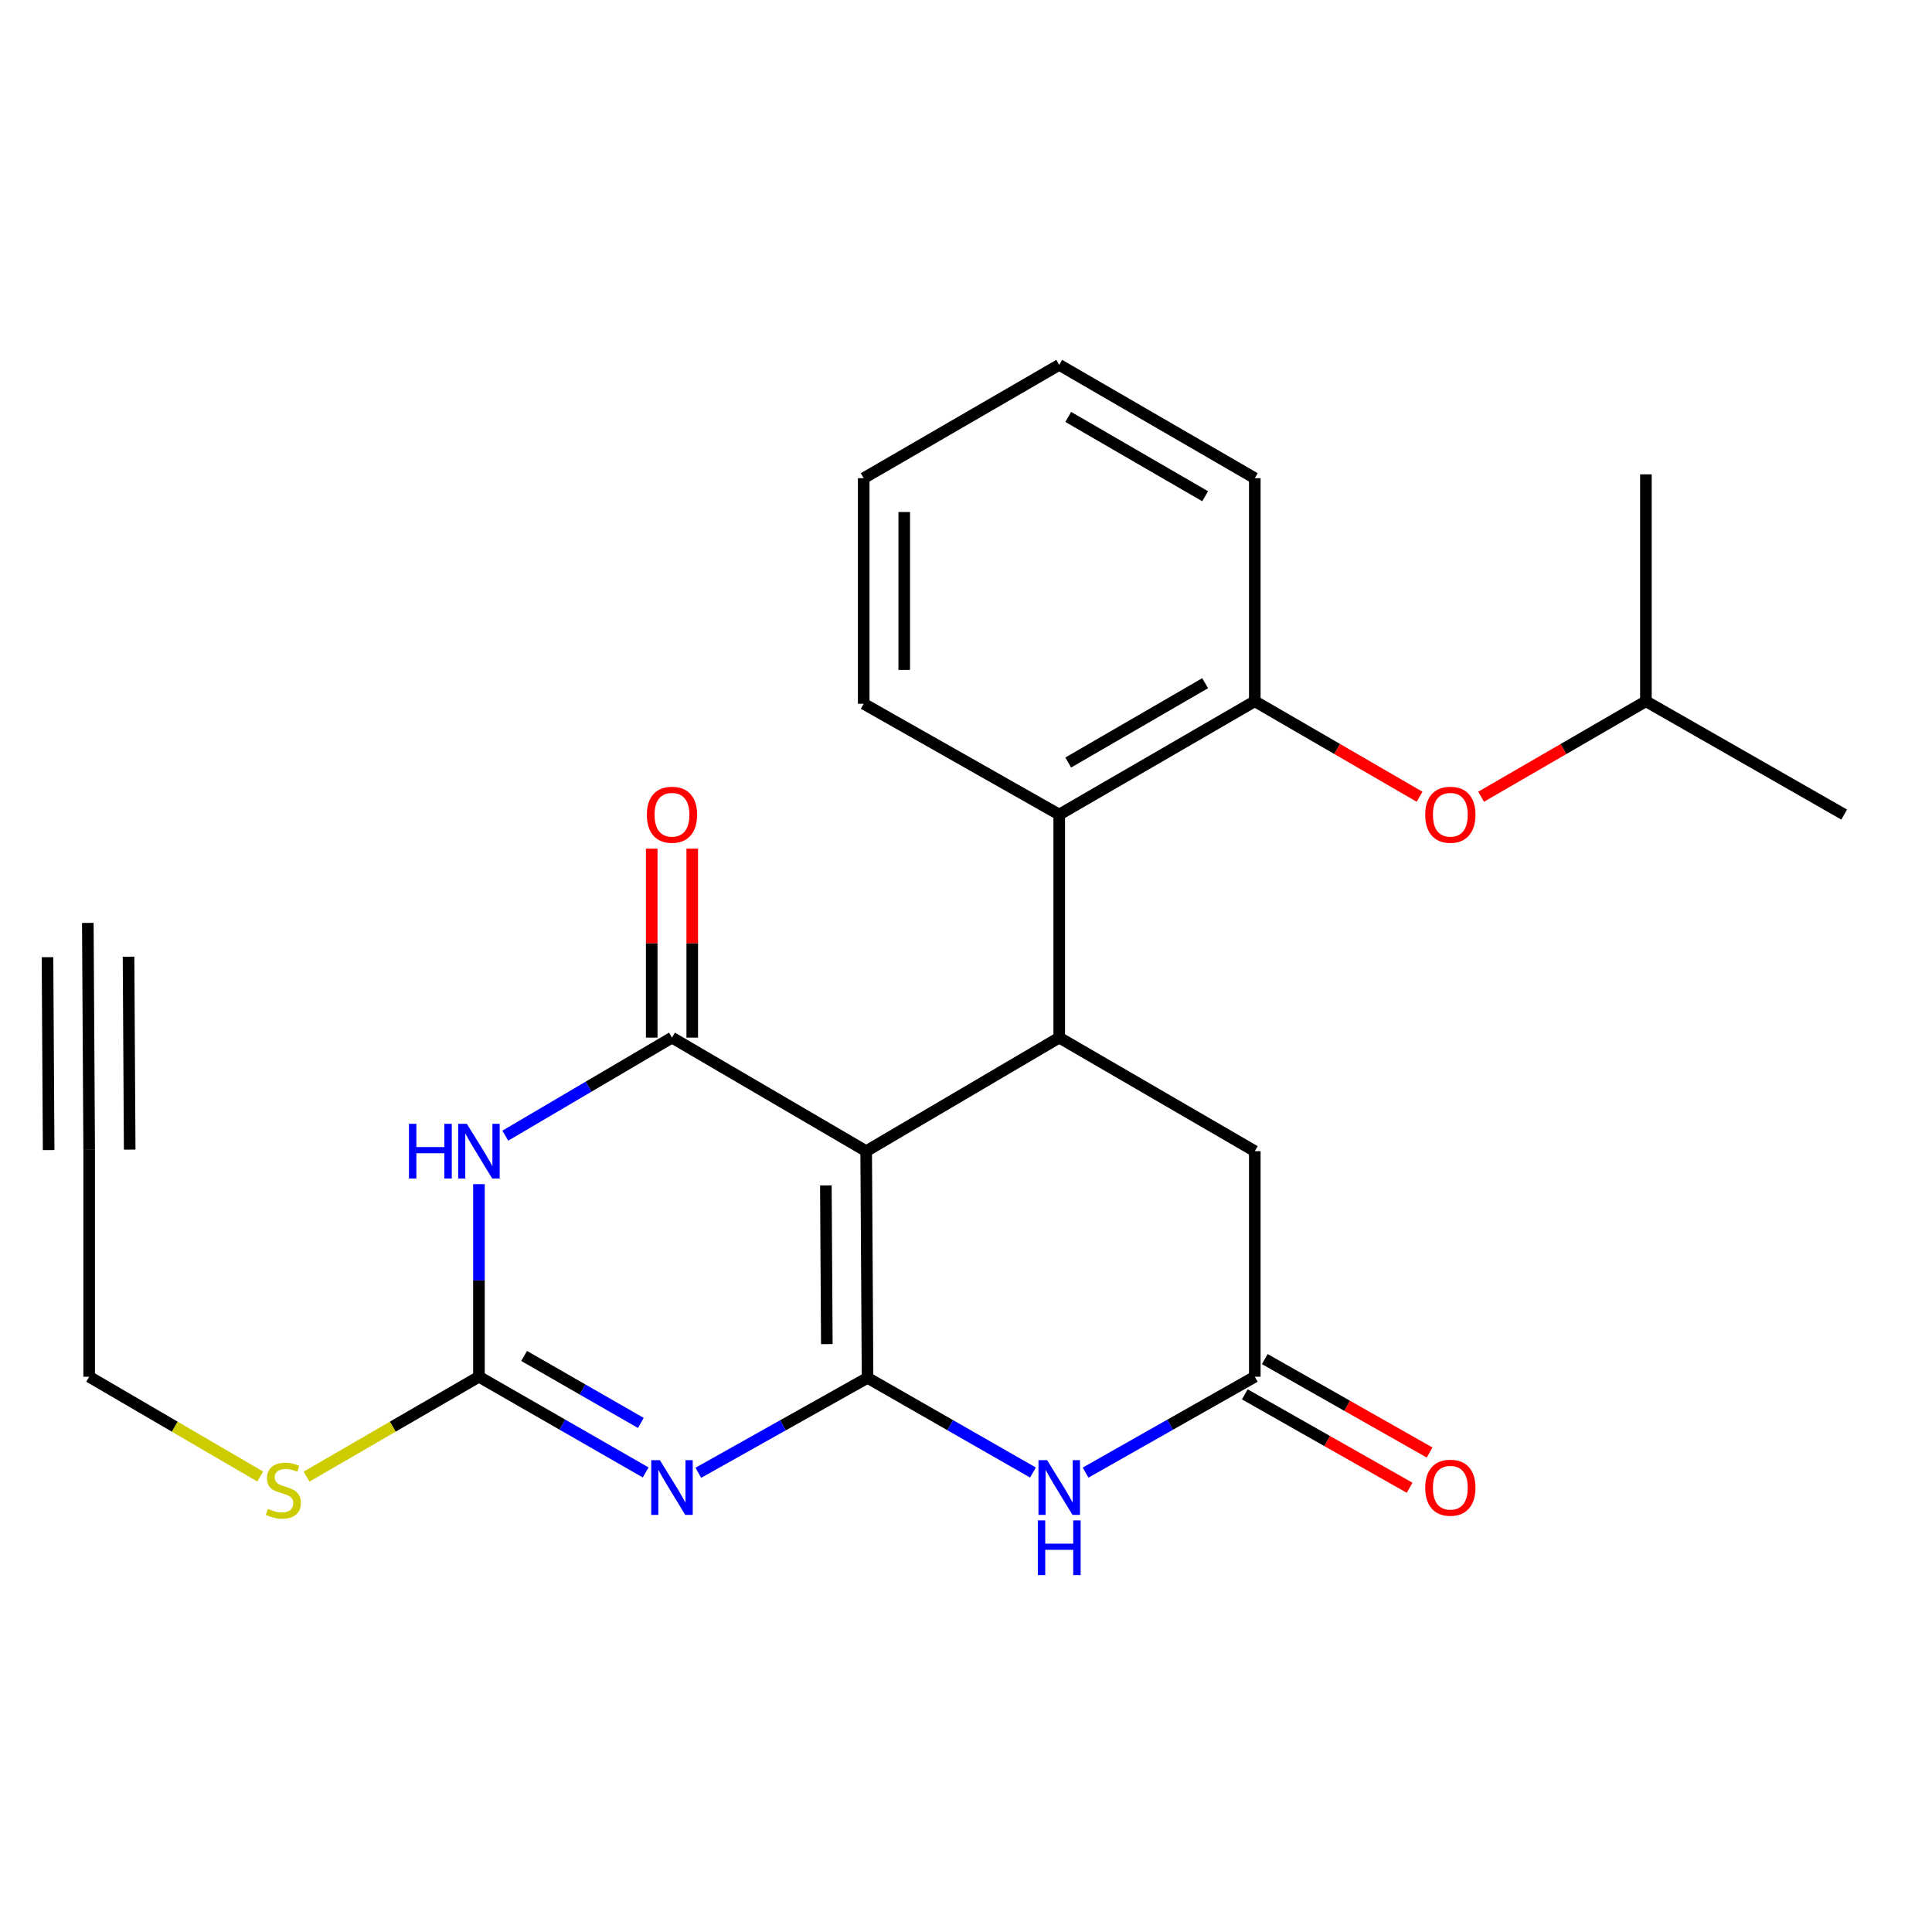<?xml version='1.0' encoding='iso-8859-1'?>
<svg version='1.1' baseProfile='full'
              xmlns='http://www.w3.org/2000/svg'
                      xmlns:rdkit='http://www.rdkit.org/xml'
                      xmlns:xlink='http://www.w3.org/1999/xlink'
                  xml:space='preserve'
width='1000px' height='1000px' viewBox='0 0 1000 1000'>
<!-- END OF HEADER -->
<rect style='opacity:1.0;fill:#FFFFFF;stroke:none' width='1000' height='1000' x='0' y='0'> </rect>
<path class='bond-0' d='M 449.043,713.173 L 448.332,595.842' style='fill:none;fill-rule:evenodd;stroke:#000000;stroke-width:6px;stroke-linecap:butt;stroke-linejoin:miter;stroke-opacity:1' />
<path class='bond-0' d='M 427.962,695.7 L 427.465,613.569' style='fill:none;fill-rule:evenodd;stroke:#000000;stroke-width:6px;stroke-linecap:butt;stroke-linejoin:miter;stroke-opacity:1' />
<path class='bond-1' d='M 449.043,713.173 L 405.251,737.738' style='fill:none;fill-rule:evenodd;stroke:#000000;stroke-width:6px;stroke-linecap:butt;stroke-linejoin:miter;stroke-opacity:1' />
<path class='bond-1' d='M 405.251,737.738 L 361.458,762.304' style='fill:none;fill-rule:evenodd;stroke:#0000FF;stroke-width:6px;stroke-linecap:butt;stroke-linejoin:miter;stroke-opacity:1' />
<path class='bond-5' d='M 449.043,713.173 L 491.849,737.673' style='fill:none;fill-rule:evenodd;stroke:#000000;stroke-width:6px;stroke-linecap:butt;stroke-linejoin:miter;stroke-opacity:1' />
<path class='bond-5' d='M 491.849,737.673 L 534.656,762.173' style='fill:none;fill-rule:evenodd;stroke:#0000FF;stroke-width:6px;stroke-linecap:butt;stroke-linejoin:miter;stroke-opacity:1' />
<path class='bond-2' d='M 448.332,595.842 L 347.817,537.067' style='fill:none;fill-rule:evenodd;stroke:#000000;stroke-width:6px;stroke-linecap:butt;stroke-linejoin:miter;stroke-opacity:1' />
<path class='bond-6' d='M 448.332,595.842 L 548.254,537.067' style='fill:none;fill-rule:evenodd;stroke:#000000;stroke-width:6px;stroke-linecap:butt;stroke-linejoin:miter;stroke-opacity:1' />
<path class='bond-4' d='M 334.196,762.136 L 291.046,737.363' style='fill:none;fill-rule:evenodd;stroke:#0000FF;stroke-width:6px;stroke-linecap:butt;stroke-linejoin:miter;stroke-opacity:1' />
<path class='bond-4' d='M 291.046,737.363 L 247.896,712.59' style='fill:none;fill-rule:evenodd;stroke:#000000;stroke-width:6px;stroke-linecap:butt;stroke-linejoin:miter;stroke-opacity:1' />
<path class='bond-4' d='M 331.694,736.514 L 301.489,719.173' style='fill:none;fill-rule:evenodd;stroke:#0000FF;stroke-width:6px;stroke-linecap:butt;stroke-linejoin:miter;stroke-opacity:1' />
<path class='bond-4' d='M 301.489,719.173 L 271.284,701.832' style='fill:none;fill-rule:evenodd;stroke:#000000;stroke-width:6px;stroke-linecap:butt;stroke-linejoin:miter;stroke-opacity:1' />
<path class='bond-13' d='M 358.304,537.067 L 358.304,488.168' style='fill:none;fill-rule:evenodd;stroke:#000000;stroke-width:6px;stroke-linecap:butt;stroke-linejoin:miter;stroke-opacity:1' />
<path class='bond-13' d='M 358.304,488.168 L 358.304,439.27' style='fill:none;fill-rule:evenodd;stroke:#FF0000;stroke-width:6px;stroke-linecap:butt;stroke-linejoin:miter;stroke-opacity:1' />
<path class='bond-13' d='M 337.329,537.067 L 337.329,488.168' style='fill:none;fill-rule:evenodd;stroke:#000000;stroke-width:6px;stroke-linecap:butt;stroke-linejoin:miter;stroke-opacity:1' />
<path class='bond-13' d='M 337.329,488.168 L 337.329,439.27' style='fill:none;fill-rule:evenodd;stroke:#FF0000;stroke-width:6px;stroke-linecap:butt;stroke-linejoin:miter;stroke-opacity:1' />
<path class='bond-26' d='M 347.817,537.067 L 304.675,562.443' style='fill:none;fill-rule:evenodd;stroke:#000000;stroke-width:6px;stroke-linecap:butt;stroke-linejoin:miter;stroke-opacity:1' />
<path class='bond-26' d='M 304.675,562.443 L 261.534,587.82' style='fill:none;fill-rule:evenodd;stroke:#0000FF;stroke-width:6px;stroke-linecap:butt;stroke-linejoin:miter;stroke-opacity:1' />
<path class='bond-3' d='M 247.896,612.921 L 247.896,662.756' style='fill:none;fill-rule:evenodd;stroke:#0000FF;stroke-width:6px;stroke-linecap:butt;stroke-linejoin:miter;stroke-opacity:1' />
<path class='bond-3' d='M 247.896,662.756 L 247.896,712.59' style='fill:none;fill-rule:evenodd;stroke:#000000;stroke-width:6px;stroke-linecap:butt;stroke-linejoin:miter;stroke-opacity:1' />
<path class='bond-16' d='M 247.896,712.59 L 203.285,738.441' style='fill:none;fill-rule:evenodd;stroke:#000000;stroke-width:6px;stroke-linecap:butt;stroke-linejoin:miter;stroke-opacity:1' />
<path class='bond-16' d='M 203.285,738.441 L 158.674,764.293' style='fill:none;fill-rule:evenodd;stroke:#CCCC00;stroke-width:6px;stroke-linecap:butt;stroke-linejoin:miter;stroke-opacity:1' />
<path class='bond-7' d='M 561.902,762.221 L 605.691,737.406' style='fill:none;fill-rule:evenodd;stroke:#0000FF;stroke-width:6px;stroke-linecap:butt;stroke-linejoin:miter;stroke-opacity:1' />
<path class='bond-7' d='M 605.691,737.406 L 649.48,712.59' style='fill:none;fill-rule:evenodd;stroke:#000000;stroke-width:6px;stroke-linecap:butt;stroke-linejoin:miter;stroke-opacity:1' />
<path class='bond-8' d='M 548.254,537.067 L 548.254,421.624' style='fill:none;fill-rule:evenodd;stroke:#000000;stroke-width:6px;stroke-linecap:butt;stroke-linejoin:miter;stroke-opacity:1' />
<path class='bond-25' d='M 548.254,537.067 L 649.48,595.842' style='fill:none;fill-rule:evenodd;stroke:#000000;stroke-width:6px;stroke-linecap:butt;stroke-linejoin:miter;stroke-opacity:1' />
<path class='bond-10' d='M 649.48,712.59 L 649.48,595.842' style='fill:none;fill-rule:evenodd;stroke:#000000;stroke-width:6px;stroke-linecap:butt;stroke-linejoin:miter;stroke-opacity:1' />
<path class='bond-15' d='M 644.309,721.714 L 686.962,745.889' style='fill:none;fill-rule:evenodd;stroke:#000000;stroke-width:6px;stroke-linecap:butt;stroke-linejoin:miter;stroke-opacity:1' />
<path class='bond-15' d='M 686.962,745.889 L 729.615,770.063' style='fill:none;fill-rule:evenodd;stroke:#FF0000;stroke-width:6px;stroke-linecap:butt;stroke-linejoin:miter;stroke-opacity:1' />
<path class='bond-15' d='M 654.651,703.466 L 697.304,727.641' style='fill:none;fill-rule:evenodd;stroke:#000000;stroke-width:6px;stroke-linecap:butt;stroke-linejoin:miter;stroke-opacity:1' />
<path class='bond-15' d='M 697.304,727.641 L 739.957,751.816' style='fill:none;fill-rule:evenodd;stroke:#FF0000;stroke-width:6px;stroke-linecap:butt;stroke-linejoin:miter;stroke-opacity:1' />
<path class='bond-9' d='M 548.254,421.624 L 649.48,362.965' style='fill:none;fill-rule:evenodd;stroke:#000000;stroke-width:6px;stroke-linecap:butt;stroke-linejoin:miter;stroke-opacity:1' />
<path class='bond-9' d='M 552.921,394.677 L 623.779,353.616' style='fill:none;fill-rule:evenodd;stroke:#000000;stroke-width:6px;stroke-linecap:butt;stroke-linejoin:miter;stroke-opacity:1' />
<path class='bond-18' d='M 548.254,421.624 L 447.05,364.258' style='fill:none;fill-rule:evenodd;stroke:#000000;stroke-width:6px;stroke-linecap:butt;stroke-linejoin:miter;stroke-opacity:1' />
<path class='bond-14' d='M 649.48,362.965 L 692.125,387.68' style='fill:none;fill-rule:evenodd;stroke:#000000;stroke-width:6px;stroke-linecap:butt;stroke-linejoin:miter;stroke-opacity:1' />
<path class='bond-14' d='M 692.125,387.68 L 734.77,412.395' style='fill:none;fill-rule:evenodd;stroke:#FF0000;stroke-width:6px;stroke-linecap:butt;stroke-linejoin:miter;stroke-opacity:1' />
<path class='bond-20' d='M 649.48,362.965 L 649.48,247.511' style='fill:none;fill-rule:evenodd;stroke:#000000;stroke-width:6px;stroke-linecap:butt;stroke-linejoin:miter;stroke-opacity:1' />
<path class='bond-11' d='M 46.154,595.155 L 46.154,712.59' style='fill:none;fill-rule:evenodd;stroke:#000000;stroke-width:6px;stroke-linecap:butt;stroke-linejoin:miter;stroke-opacity:1' />
<path class='bond-12' d='M 46.154,595.155 L 45.455,477.697' style='fill:none;fill-rule:evenodd;stroke:#000000;stroke-width:6px;stroke-linecap:butt;stroke-linejoin:miter;stroke-opacity:1' />
<path class='bond-12' d='M 67.128,595.03 L 66.534,495.19' style='fill:none;fill-rule:evenodd;stroke:#000000;stroke-width:6px;stroke-linecap:butt;stroke-linejoin:miter;stroke-opacity:1' />
<path class='bond-12' d='M 25.179,595.28 L 24.585,495.44' style='fill:none;fill-rule:evenodd;stroke:#000000;stroke-width:6px;stroke-linecap:butt;stroke-linejoin:miter;stroke-opacity:1' />
<path class='bond-19' d='M 766.619,412.396 L 809.27,387.68' style='fill:none;fill-rule:evenodd;stroke:#FF0000;stroke-width:6px;stroke-linecap:butt;stroke-linejoin:miter;stroke-opacity:1' />
<path class='bond-19' d='M 809.27,387.68 L 851.921,362.965' style='fill:none;fill-rule:evenodd;stroke:#000000;stroke-width:6px;stroke-linecap:butt;stroke-linejoin:miter;stroke-opacity:1' />
<path class='bond-17' d='M 134.68,764.252 L 90.417,738.421' style='fill:none;fill-rule:evenodd;stroke:#CCCC00;stroke-width:6px;stroke-linecap:butt;stroke-linejoin:miter;stroke-opacity:1' />
<path class='bond-17' d='M 90.417,738.421 L 46.154,712.59' style='fill:none;fill-rule:evenodd;stroke:#000000;stroke-width:6px;stroke-linecap:butt;stroke-linejoin:miter;stroke-opacity:1' />
<path class='bond-23' d='M 447.05,364.258 L 447.05,247.511' style='fill:none;fill-rule:evenodd;stroke:#000000;stroke-width:6px;stroke-linecap:butt;stroke-linejoin:miter;stroke-opacity:1' />
<path class='bond-23' d='M 468.025,346.746 L 468.025,265.023' style='fill:none;fill-rule:evenodd;stroke:#000000;stroke-width:6px;stroke-linecap:butt;stroke-linejoin:miter;stroke-opacity:1' />
<path class='bond-21' d='M 851.921,362.965 L 954.545,421.624' style='fill:none;fill-rule:evenodd;stroke:#000000;stroke-width:6px;stroke-linecap:butt;stroke-linejoin:miter;stroke-opacity:1' />
<path class='bond-22' d='M 851.921,362.965 L 851.921,245.518' style='fill:none;fill-rule:evenodd;stroke:#000000;stroke-width:6px;stroke-linecap:butt;stroke-linejoin:miter;stroke-opacity:1' />
<path class='bond-27' d='M 649.48,247.511 L 548.254,188.851' style='fill:none;fill-rule:evenodd;stroke:#000000;stroke-width:6px;stroke-linecap:butt;stroke-linejoin:miter;stroke-opacity:1' />
<path class='bond-27' d='M 623.779,256.86 L 552.921,215.798' style='fill:none;fill-rule:evenodd;stroke:#000000;stroke-width:6px;stroke-linecap:butt;stroke-linejoin:miter;stroke-opacity:1' />
<path class='bond-24' d='M 447.05,247.511 L 548.254,188.851' style='fill:none;fill-rule:evenodd;stroke:#000000;stroke-width:6px;stroke-linecap:butt;stroke-linejoin:miter;stroke-opacity:1' />
<path  class='atom-2' d='M 341.557 755.796
L 350.837 770.796
Q 351.757 772.276, 353.237 774.956
Q 354.717 777.636, 354.797 777.796
L 354.797 755.796
L 358.557 755.796
L 358.557 784.116
L 354.677 784.116
L 344.717 767.716
Q 343.557 765.796, 342.317 763.596
Q 341.117 761.396, 340.757 760.716
L 340.757 784.116
L 337.077 784.116
L 337.077 755.796
L 341.557 755.796
' fill='#0000FF'/>
<path  class='atom-4' d='M 211.676 581.682
L 215.516 581.682
L 215.516 593.722
L 229.996 593.722
L 229.996 581.682
L 233.836 581.682
L 233.836 610.002
L 229.996 610.002
L 229.996 596.922
L 215.516 596.922
L 215.516 610.002
L 211.676 610.002
L 211.676 581.682
' fill='#0000FF'/>
<path  class='atom-4' d='M 241.636 581.682
L 250.916 596.682
Q 251.836 598.162, 253.316 600.842
Q 254.796 603.522, 254.876 603.682
L 254.876 581.682
L 258.636 581.682
L 258.636 610.002
L 254.756 610.002
L 244.796 593.602
Q 243.636 591.682, 242.396 589.482
Q 241.196 587.282, 240.836 586.602
L 240.836 610.002
L 237.156 610.002
L 237.156 581.682
L 241.636 581.682
' fill='#0000FF'/>
<path  class='atom-6' d='M 541.994 755.796
L 551.274 770.796
Q 552.194 772.276, 553.674 774.956
Q 555.154 777.636, 555.234 777.796
L 555.234 755.796
L 558.994 755.796
L 558.994 784.116
L 555.114 784.116
L 545.154 767.716
Q 543.994 765.796, 542.754 763.596
Q 541.554 761.396, 541.194 760.716
L 541.194 784.116
L 537.514 784.116
L 537.514 755.796
L 541.994 755.796
' fill='#0000FF'/>
<path  class='atom-6' d='M 537.174 786.948
L 541.014 786.948
L 541.014 798.988
L 555.494 798.988
L 555.494 786.948
L 559.334 786.948
L 559.334 815.268
L 555.494 815.268
L 555.494 802.188
L 541.014 802.188
L 541.014 815.268
L 537.174 815.268
L 537.174 786.948
' fill='#0000FF'/>
<path  class='atom-14' d='M 334.817 421.704
Q 334.817 414.904, 338.177 411.104
Q 341.537 407.304, 347.817 407.304
Q 354.097 407.304, 357.457 411.104
Q 360.817 414.904, 360.817 421.704
Q 360.817 428.584, 357.417 432.504
Q 354.017 436.384, 347.817 436.384
Q 341.577 436.384, 338.177 432.504
Q 334.817 428.624, 334.817 421.704
M 347.817 433.184
Q 352.137 433.184, 354.457 430.304
Q 356.817 427.384, 356.817 421.704
Q 356.817 416.144, 354.457 413.344
Q 352.137 410.504, 347.817 410.504
Q 343.497 410.504, 341.137 413.304
Q 338.817 416.104, 338.817 421.704
Q 338.817 427.424, 341.137 430.304
Q 343.497 433.184, 347.817 433.184
' fill='#FF0000'/>
<path  class='atom-15' d='M 737.694 421.704
Q 737.694 414.904, 741.054 411.104
Q 744.414 407.304, 750.694 407.304
Q 756.974 407.304, 760.334 411.104
Q 763.694 414.904, 763.694 421.704
Q 763.694 428.584, 760.294 432.504
Q 756.894 436.384, 750.694 436.384
Q 744.454 436.384, 741.054 432.504
Q 737.694 428.624, 737.694 421.704
M 750.694 433.184
Q 755.014 433.184, 757.334 430.304
Q 759.694 427.384, 759.694 421.704
Q 759.694 416.144, 757.334 413.344
Q 755.014 410.504, 750.694 410.504
Q 746.374 410.504, 744.014 413.304
Q 741.694 416.104, 741.694 421.704
Q 741.694 427.424, 744.014 430.304
Q 746.374 433.184, 750.694 433.184
' fill='#FF0000'/>
<path  class='atom-16' d='M 737.694 770.036
Q 737.694 763.236, 741.054 759.436
Q 744.414 755.636, 750.694 755.636
Q 756.974 755.636, 760.334 759.436
Q 763.694 763.236, 763.694 770.036
Q 763.694 776.916, 760.294 780.836
Q 756.894 784.716, 750.694 784.716
Q 744.454 784.716, 741.054 780.836
Q 737.694 776.956, 737.694 770.036
M 750.694 781.516
Q 755.014 781.516, 757.334 778.636
Q 759.694 775.716, 759.694 770.036
Q 759.694 764.476, 757.334 761.676
Q 755.014 758.836, 750.694 758.836
Q 746.374 758.836, 744.014 761.636
Q 741.694 764.436, 741.694 770.036
Q 741.694 775.756, 744.014 778.636
Q 746.374 781.516, 750.694 781.516
' fill='#FF0000'/>
<path  class='atom-17' d='M 138.669 780.969
Q 138.989 781.089, 140.309 781.649
Q 141.629 782.209, 143.069 782.569
Q 144.549 782.889, 145.989 782.889
Q 148.669 782.889, 150.229 781.609
Q 151.789 780.289, 151.789 778.009
Q 151.789 776.449, 150.989 775.489
Q 150.229 774.529, 149.029 774.009
Q 147.829 773.489, 145.829 772.889
Q 143.309 772.129, 141.789 771.409
Q 140.309 770.689, 139.229 769.169
Q 138.189 767.649, 138.189 765.089
Q 138.189 761.529, 140.589 759.329
Q 143.029 757.129, 147.829 757.129
Q 151.109 757.129, 154.829 758.689
L 153.909 761.769
Q 150.509 760.369, 147.949 760.369
Q 145.189 760.369, 143.669 761.529
Q 142.149 762.649, 142.189 764.609
Q 142.189 766.129, 142.949 767.049
Q 143.749 767.969, 144.869 768.489
Q 146.029 769.009, 147.949 769.609
Q 150.509 770.409, 152.029 771.209
Q 153.549 772.009, 154.629 773.649
Q 155.749 775.249, 155.749 778.009
Q 155.749 781.929, 153.109 784.049
Q 150.509 786.129, 146.149 786.129
Q 143.629 786.129, 141.709 785.569
Q 139.829 785.049, 137.589 784.129
L 138.669 780.969
' fill='#CCCC00'/>
</svg>
